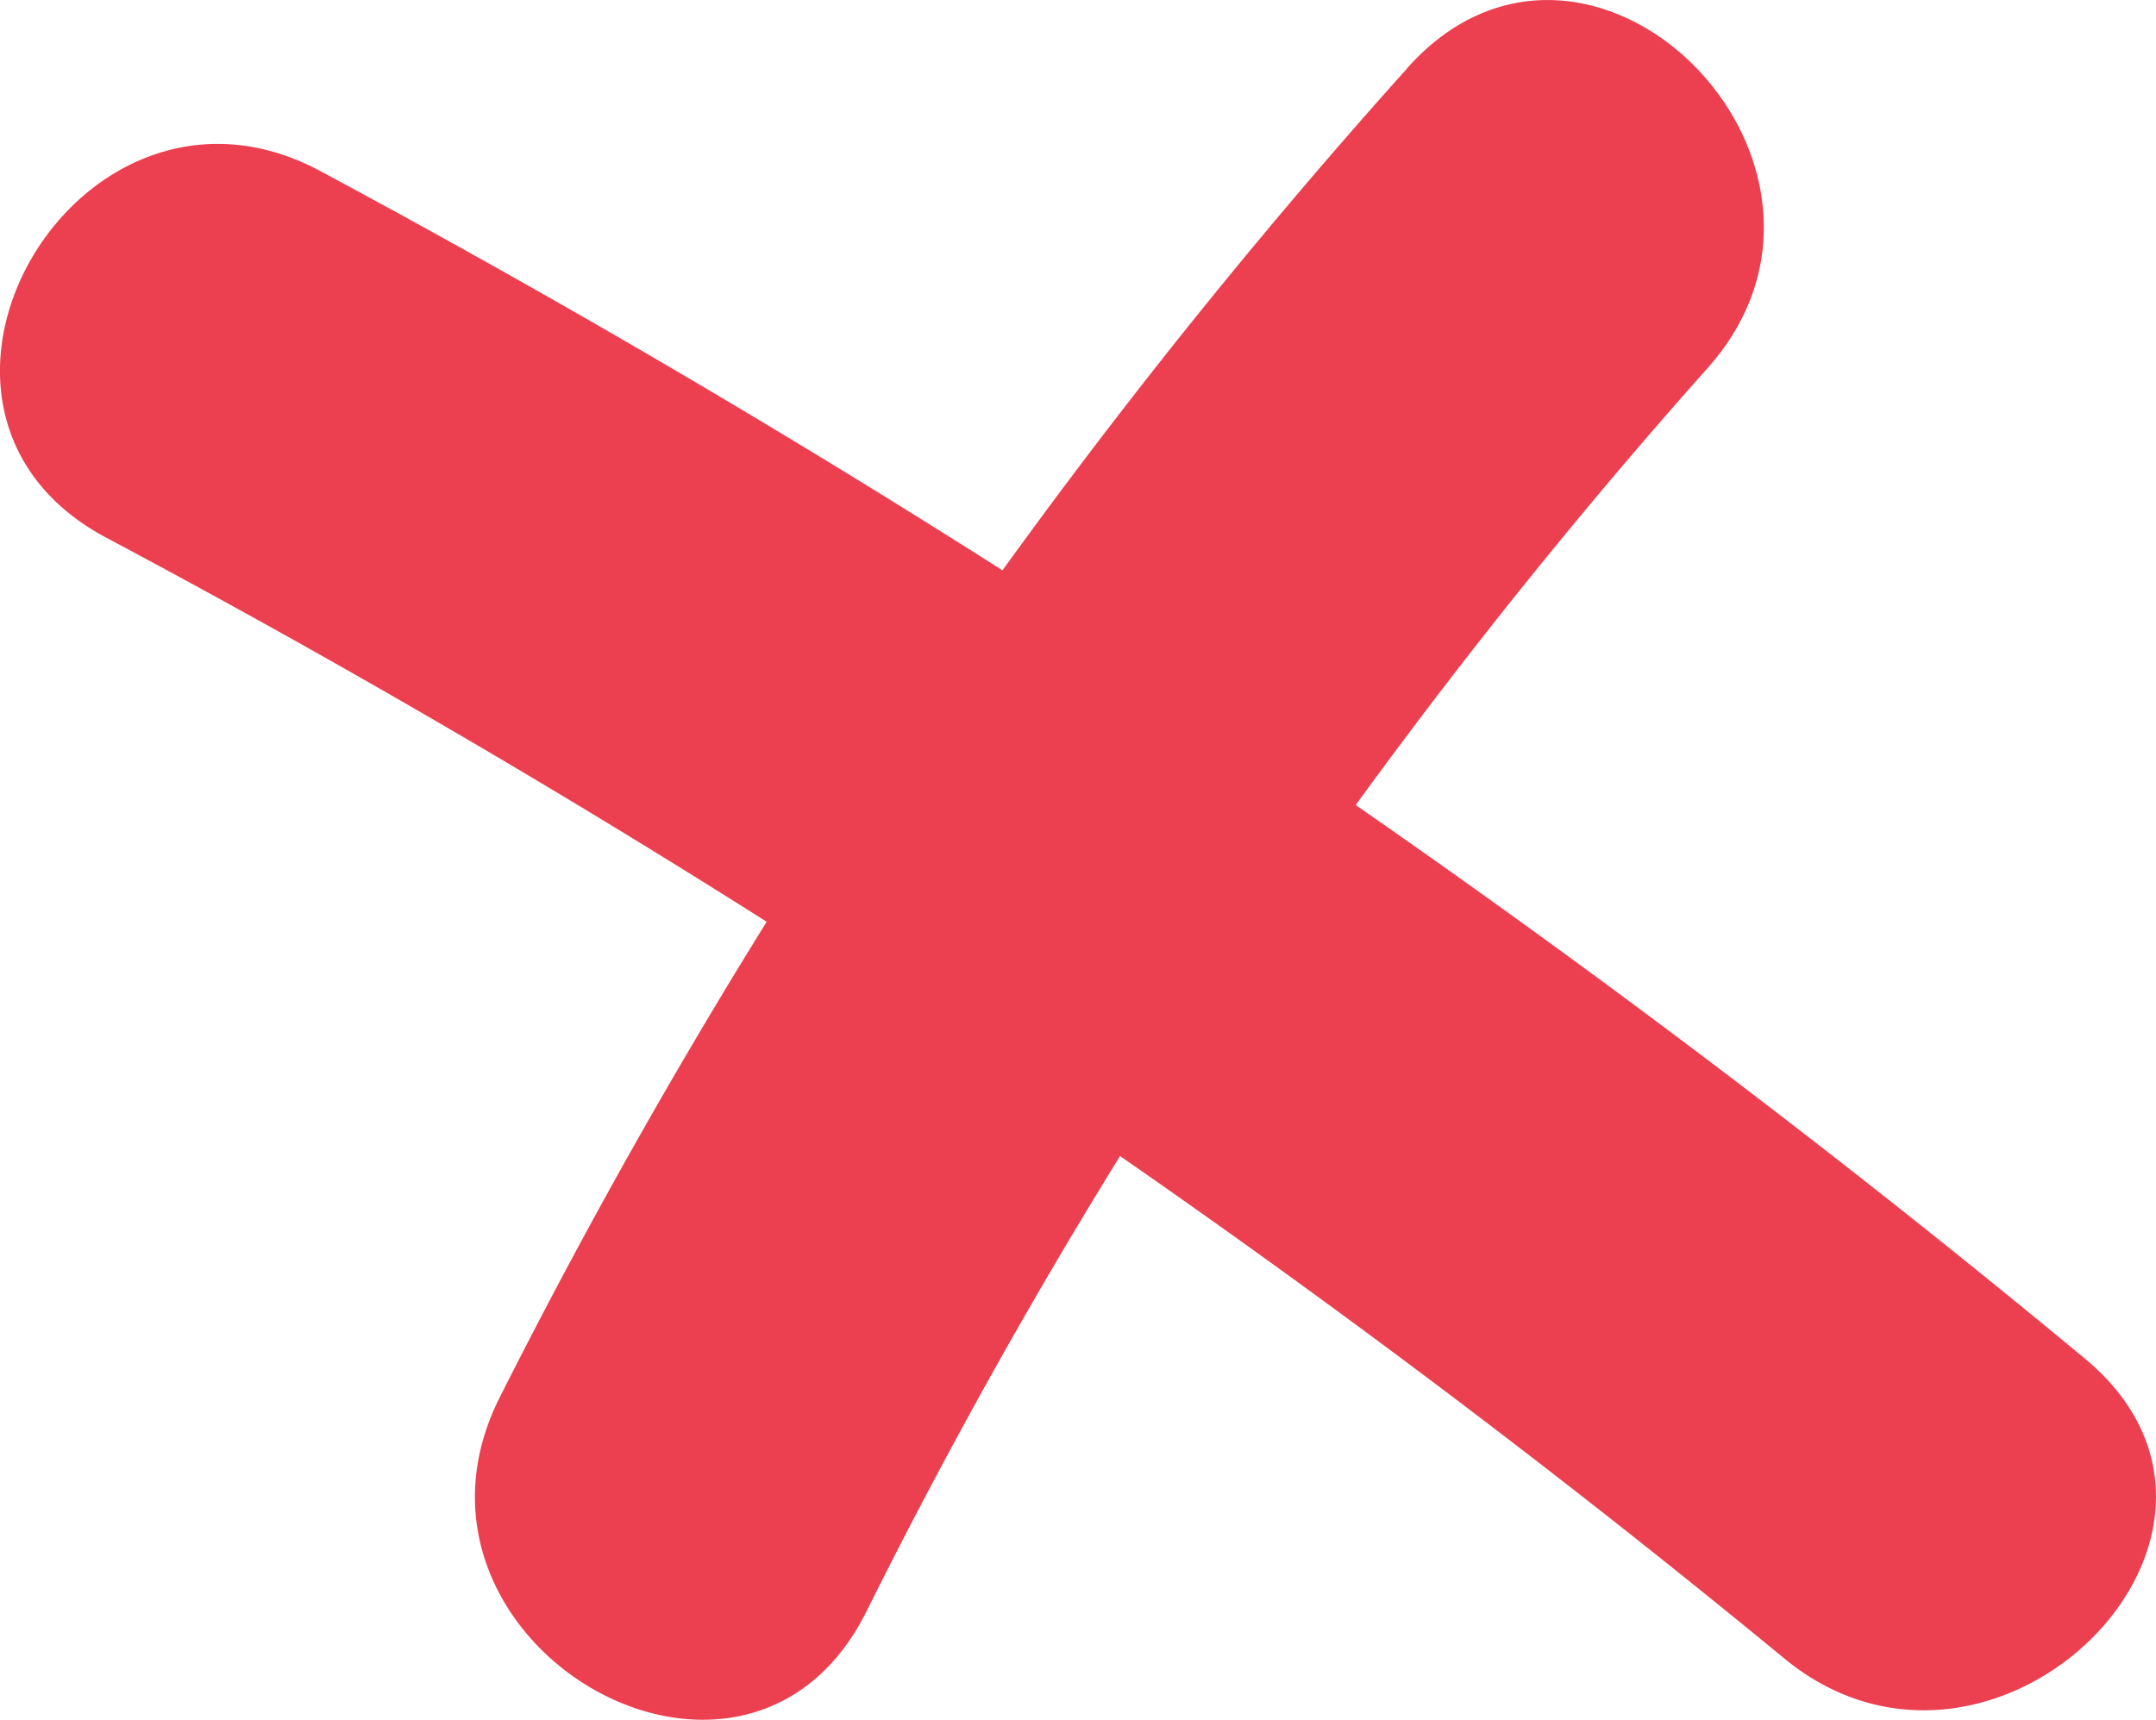 <svg xmlns="http://www.w3.org/2000/svg" width="40.179" height="32.057" viewBox="0 0 40.179 32.057">
    <defs>
        <clipPath id="clip-path">
            <rect id="Rectangle_194" data-name="Rectangle 194" width="40.179" height="32.057" fill="none"/>
        </clipPath>
    </defs>
    <g id="Groupe_234" data-name="Groupe 234" transform="translate(0 0)">
        <g id="Groupe_233" data-name="Groupe 233" transform="translate(0 0)" clip-path="url(#clip-path)">
            <path id="Tracé_262" data-name="Tracé 262" d="M1.971,11.405A188.666,188.666,0,0,1,33.249,32.3c3.9,3.22,9.525-2.347,5.595-5.595A198.73,198.73,0,0,0,5.964,4.573C1.475,2.174-2.527,9,1.971,11.405" transform="translate(0 -1.387)" fill="#ec3f50"/>
            <path id="Tracé_263" data-name="Tracé 263" d="M30.8,1.269a113.658,113.658,0,0,0-16.92,24.788c-2.275,4.54,4.548,8.551,6.832,3.994A105.845,105.845,0,0,1,36.391,6.864c3.383-3.787-2.194-9.4-5.595-5.595" transform="translate(-4.571 0)" fill="#ec3f50"/>
        </g>
    </g>
</svg>
